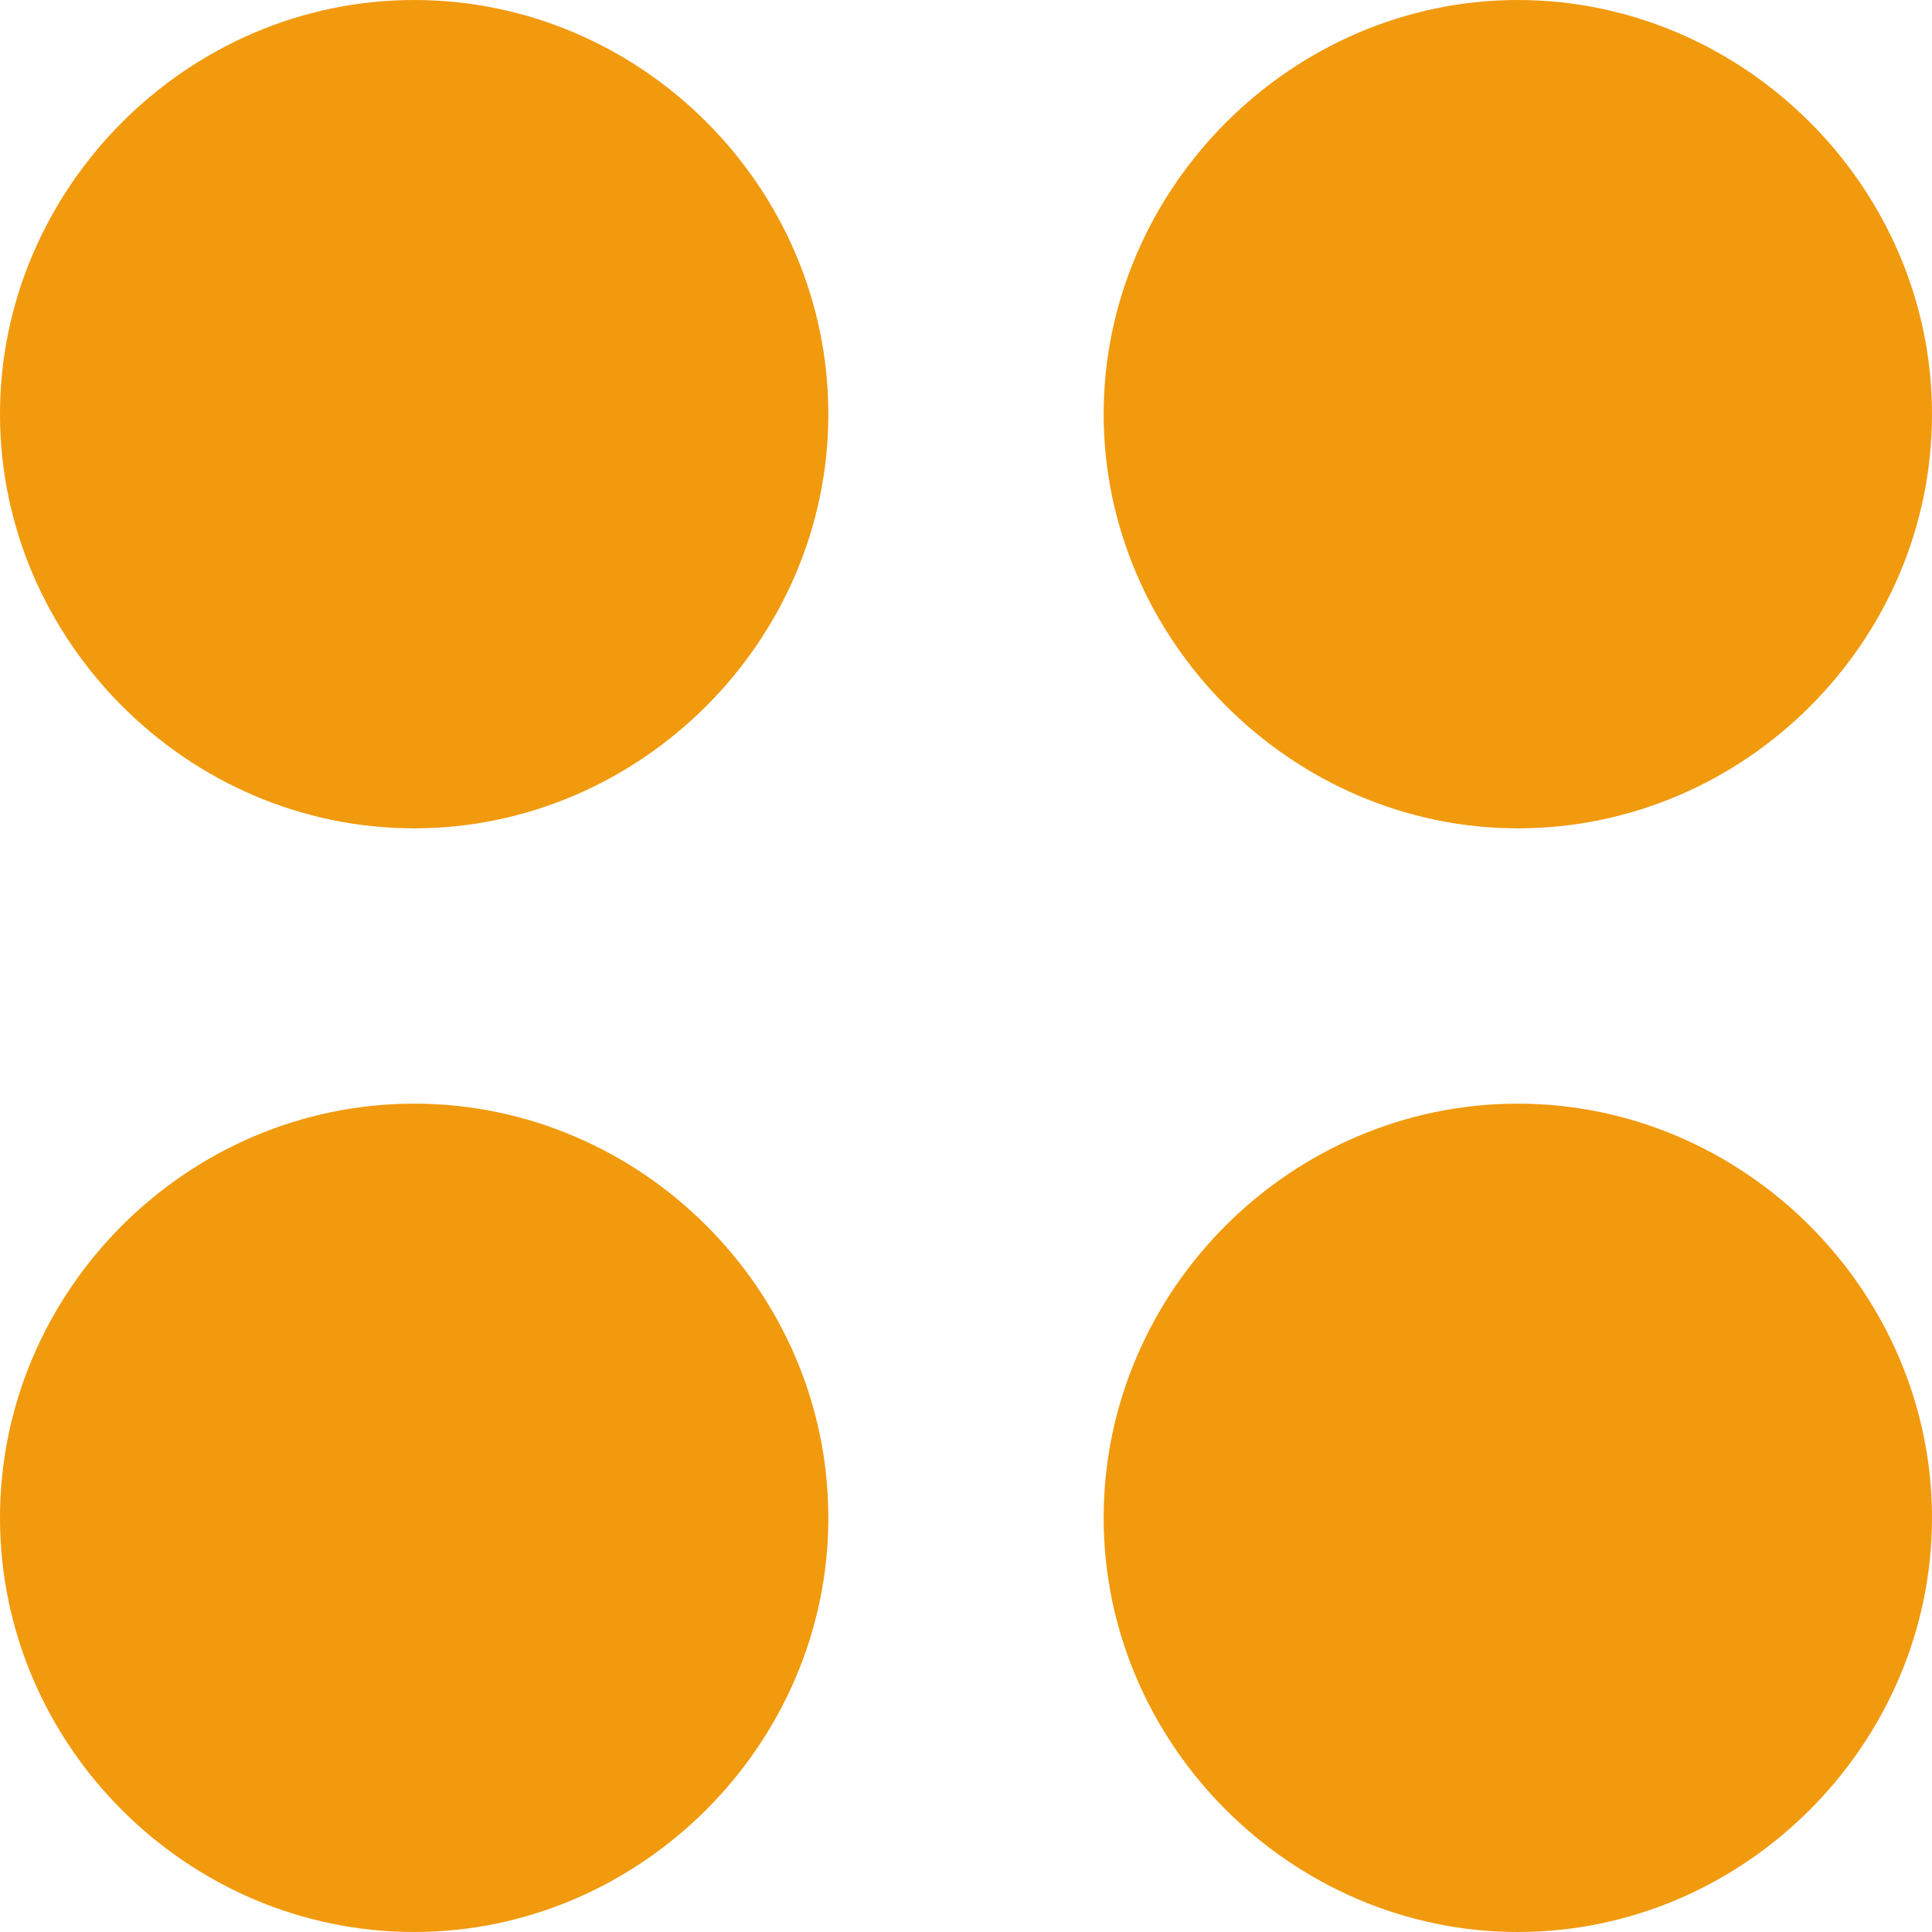 <?xml version="1.0" encoding="UTF-8" standalone="no"?>
<!DOCTYPE svg PUBLIC "-//W3C//DTD SVG 1.1//EN" "http://www.w3.org/Graphics/SVG/1.1/DTD/svg11.dtd">
<svg width="100%" height="100%" viewBox="0 0 160 160" version="1.1" xmlns="http://www.w3.org/2000/svg" xmlns:xlink="http://www.w3.org/1999/xlink" xml:space="preserve" xmlns:serif="http://www.serif.com/" style="fill-rule:evenodd;clip-rule:evenodd;stroke-linejoin:round;stroke-miterlimit:2;">
    <path d="M34.3,68.6C15.5,68.6 0,53 0,34.3C0,15.6 15.5,0 34.3,0C53.1,0 68.6,15.5 68.6,34.3C68.6,53.1 53,68.6 34.3,68.6ZM125.7,68.6C107,68.6 91.4,53 91.4,34.3C91.4,15.6 107,0 125.7,0C144.4,0 160,15.5 160,34.3C160,53.1 144.5,68.6 125.7,68.6ZM34.3,160C15.5,160 0,144.5 0,125.7C0,106.9 15.5,91.4 34.3,91.4C53.1,91.4 68.6,106.9 68.6,125.7C68.6,144.5 53,160 34.3,160ZM125.7,160C107,160 91.4,144.5 91.4,125.7C91.4,106.9 106.9,91.4 125.7,91.4C144.5,91.4 160,107 160,125.7C160,144.4 144.5,160 125.7,160Z" style="fill:rgb(241,154,14);fill-rule:nonzero;"/>
</svg>
